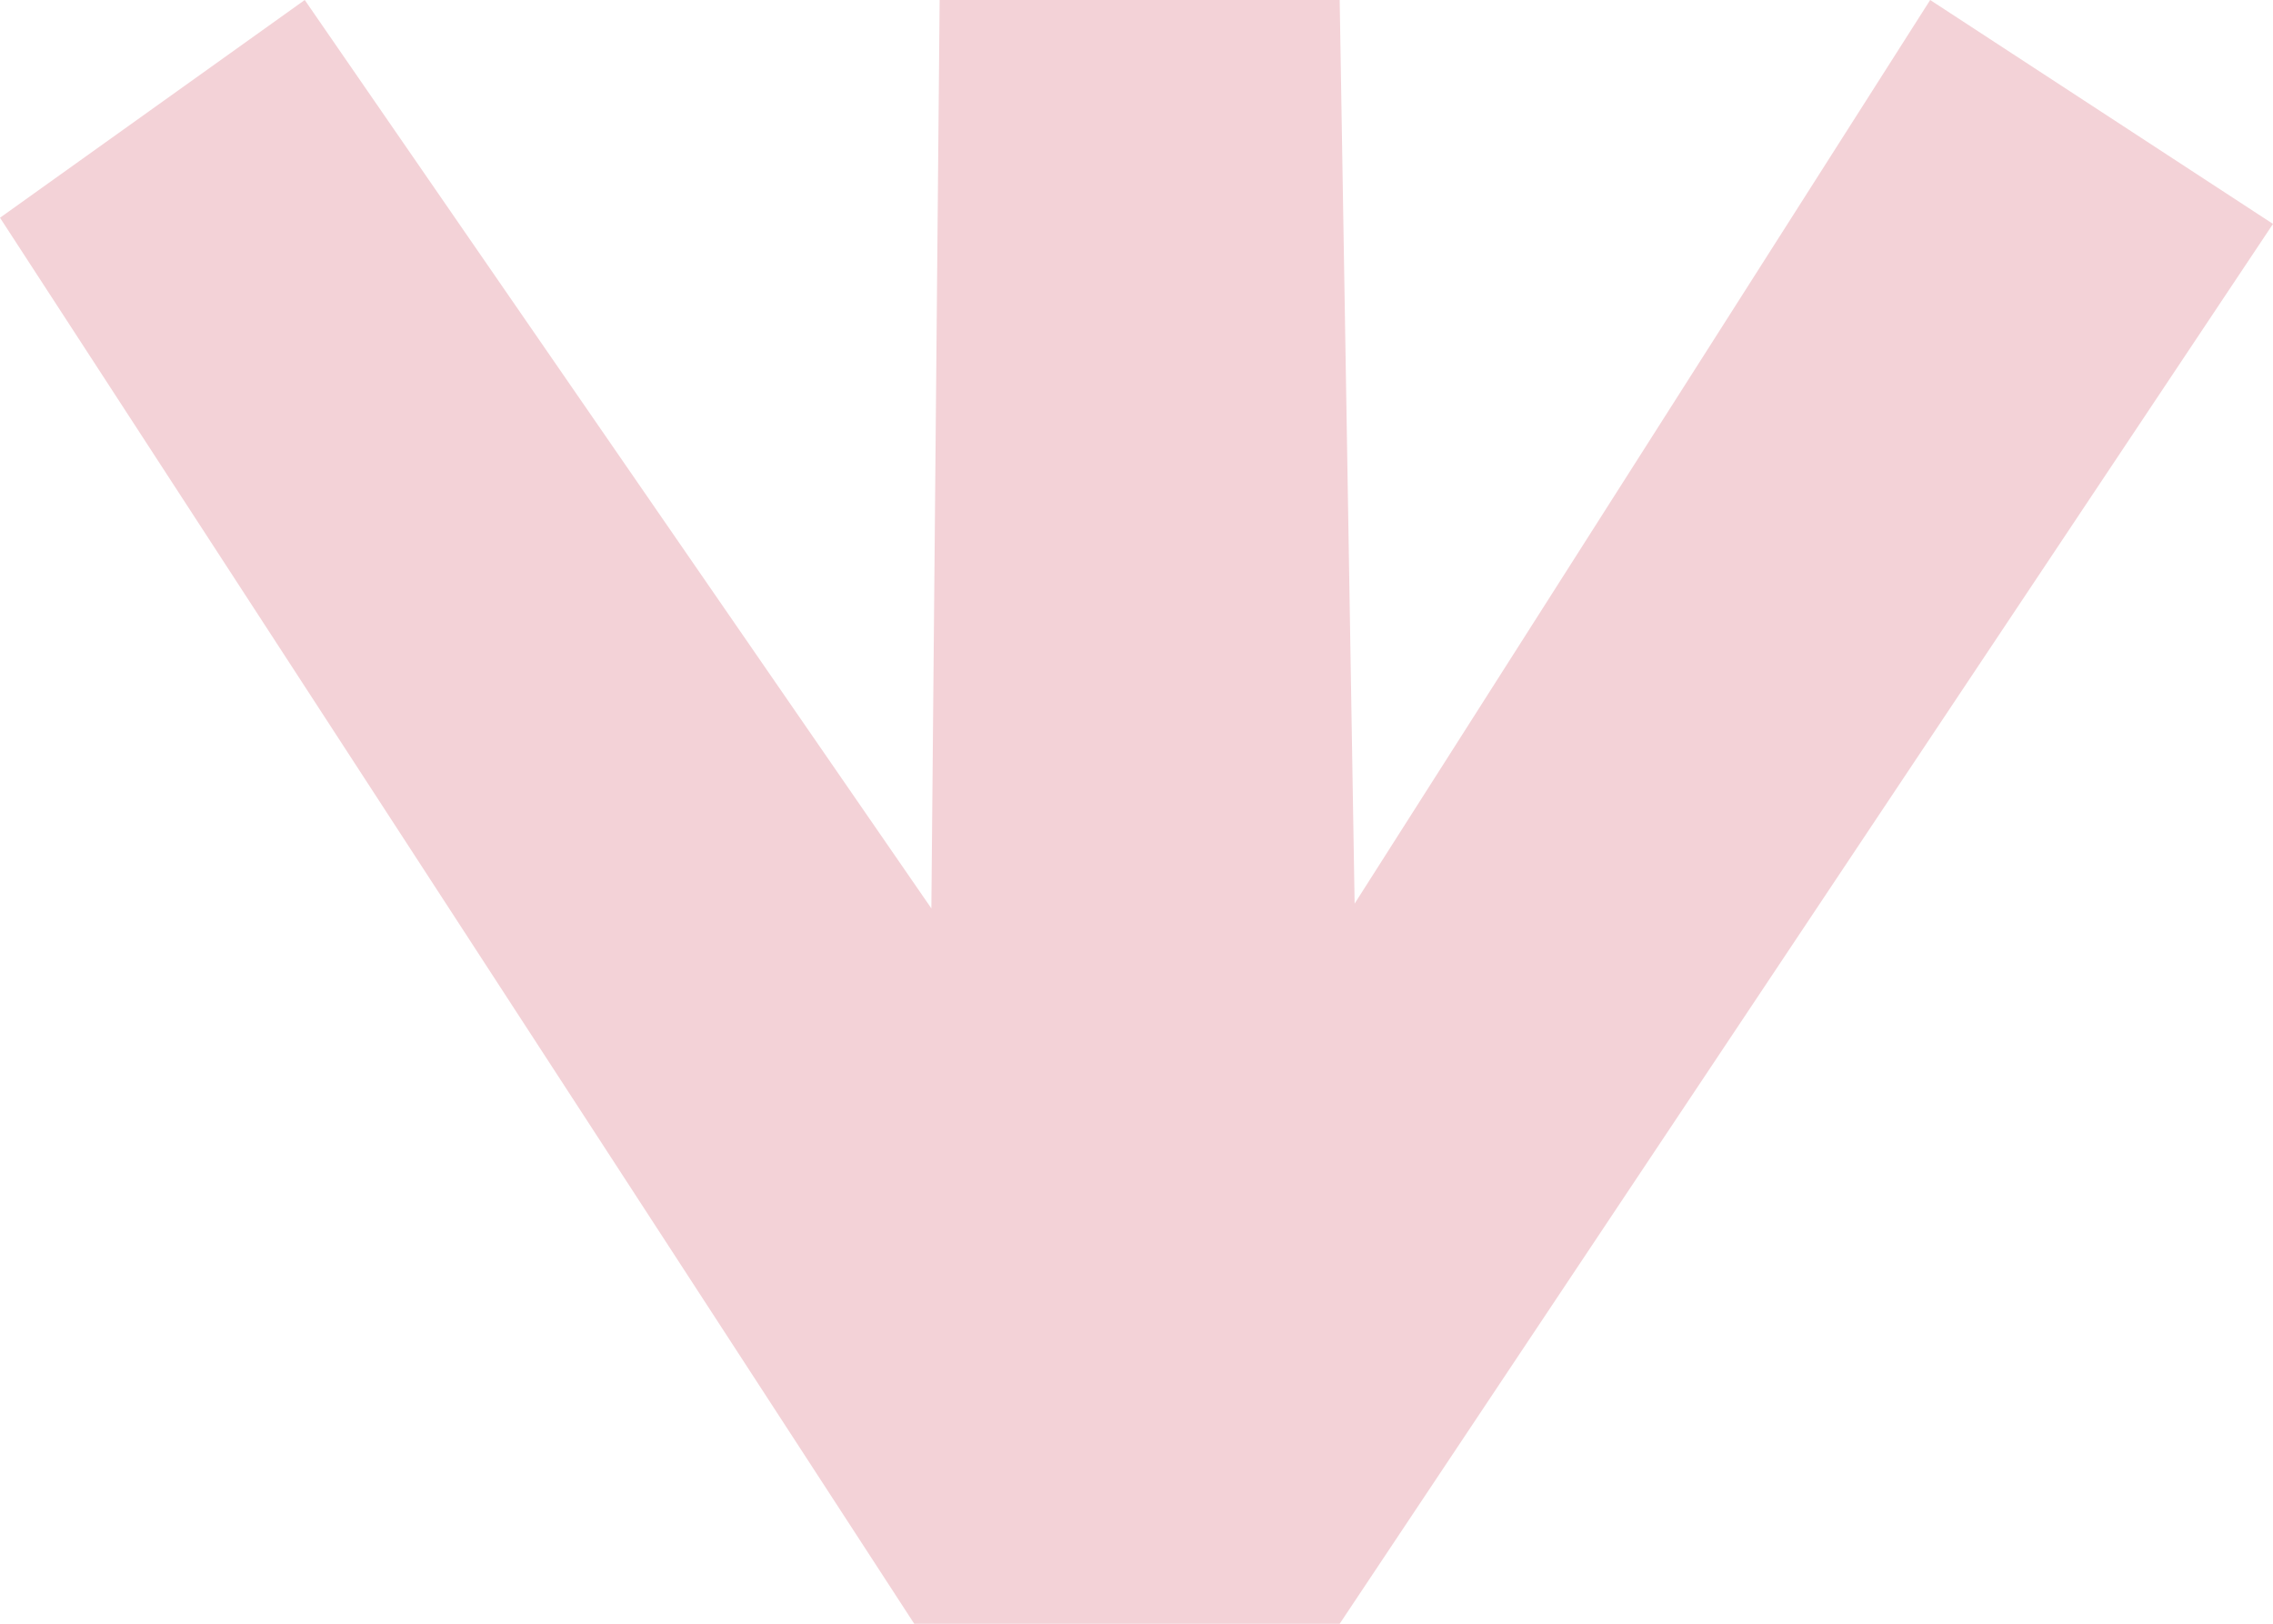 <svg width="28" height="20" viewBox="0 0 28 20" fill="none" xmlns="http://www.w3.org/2000/svg">
<path d="M16.687 11.13L23.777 0L28 2.758L16.503 20H11.262L0 2.682L3.754 0L11.473 11.189L11.575 0H16.503L16.687 11.13Z" fill="#F3D2D7"/>
</svg>
